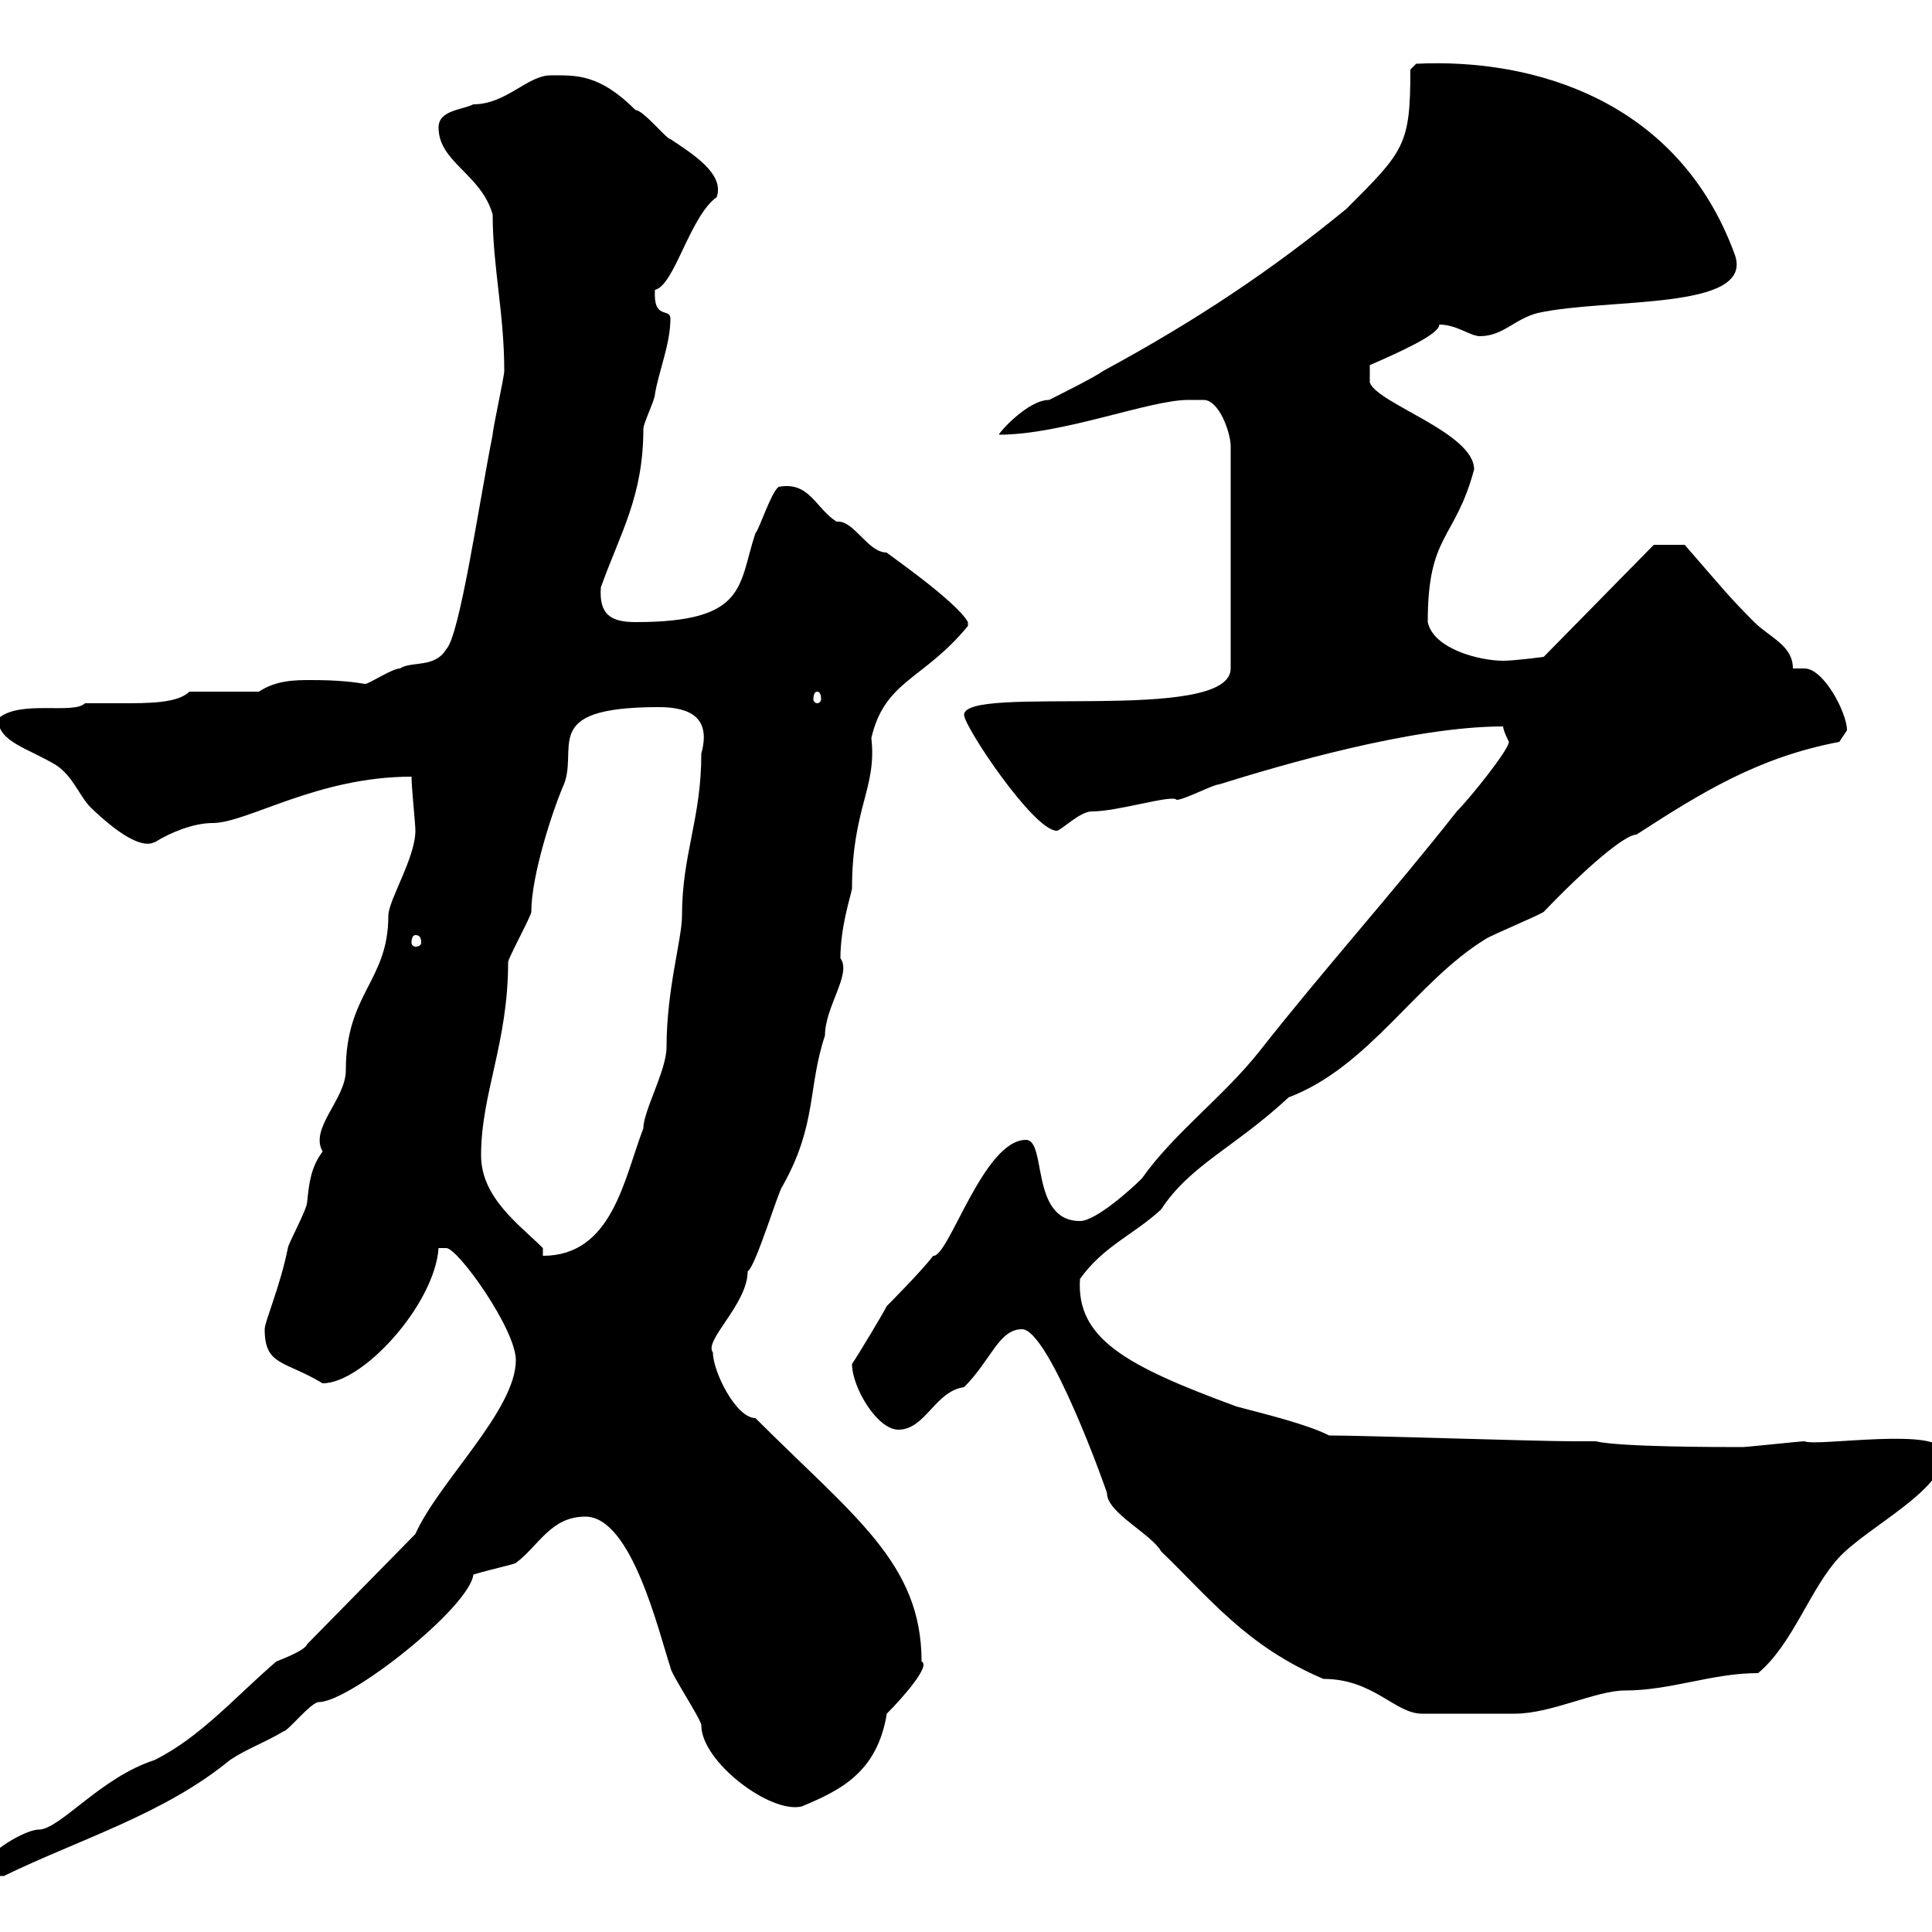 <svg xmlns="http://www.w3.org/2000/svg" xmlns:xlink="http://www.w3.org/1999/xlink" width="300" height="300"><path d="M-2.10 289.50C-2.10 291.60-0.90 291.30 0.60 291.30C12.30 285.60 25.50 281.70 35.70 273.30C38.40 271.50 41.10 270.60 44.10 268.80C44.70 268.80 48.30 264.30 49.50 264.30C54.30 264.30 72.90 249.60 73.50 244.50C76.50 243.60 79.50 243 80.10 242.70C83.70 240 85.50 235.50 90.90 235.50C98.10 235.50 102.30 253.50 104.10 258.90C104.10 259.80 108.90 267 108.90 267.90C108.90 273.60 119.70 281.70 124.50 280.50C130.20 278.10 136.20 275.40 137.70 266.10C140.10 263.70 144.60 258.60 143.10 258C143.10 242.70 132.60 235.50 117.30 220.20C114.30 220.20 110.70 213 110.70 210C109.20 208.20 116.10 202.50 116.10 197.40C117.30 196.80 120.90 184.80 121.50 184.20C126.90 174.60 125.40 168.90 128.10 160.80C128.10 156.30 132.30 151.20 130.50 148.80C130.50 144 132 139.50 132.30 138C132.30 125.40 136.20 122.40 135.30 114.60C137.40 105.60 143.40 105.60 150.30 97.20L150.30 96.60C148.50 93.30 137.10 85.50 137.70 85.80C134.70 85.80 132.60 80.70 129.90 81C126.60 78.90 125.70 74.70 120.90 75.60C119.70 76.50 117.90 82.20 117.30 82.80C114.60 90.90 116.10 96.60 98.70 96.60C94.80 96.60 93 95.40 93.30 91.20C96.30 82.80 99.90 77.10 99.90 66.60C99.90 65.70 101.70 62.10 101.70 61.20C102.30 57.60 104.10 53.40 104.10 49.50C104.10 47.70 101.40 49.80 101.70 45C104.70 44.40 107.10 33.60 111.30 30.60C112.50 27 107.70 24 104.10 21.60C103.50 21.60 99.90 17.10 98.70 17.10C93 11.40 89.40 11.70 85.50 11.70C81.90 11.70 78.60 16.20 73.50 16.20C71.70 17.10 68.10 17.10 68.10 19.80C68.10 25.20 74.70 27 76.50 33.30C76.50 41.40 78.30 48.60 78.30 57.60C78.30 58.50 76.50 66.60 76.50 67.50C74.40 78 71.40 98.70 69.30 100.80C67.50 103.80 63.90 102.60 62.10 103.80C60.90 103.80 57.30 106.20 56.70 106.20C54.90 105.90 52.50 105.60 48.30 105.60C45.90 105.60 42.90 105.60 40.20 107.40L29.40 107.40C27.60 109.20 23.10 109.20 18.90 109.20C16.80 109.20 14.70 109.20 13.20 109.20C11.40 111 3 108.60-0.30 111.60C-0.30 115.20 4.20 116.10 8.70 118.80C11.40 120.60 12.30 123.60 14.10 125.40C22.20 133.20 24 130.50 24 130.80C26.40 129.30 30 127.80 33 127.80C38.40 127.80 49.20 120.60 63.90 120.60C63.90 122.40 64.50 127.80 64.50 129C64.50 133.20 60.30 139.80 60.30 142.20C60.30 152.40 53.70 154.20 53.70 166.20C53.70 170.70 48 175.20 50.10 178.80C48.30 181.20 48 183.60 47.70 186.60C47.70 187.80 44.70 193.20 44.70 193.80C43.50 199.80 41.10 205.20 41.10 206.40C41.10 212.10 44.10 211.20 50.10 214.80C56.40 214.80 67.50 202.50 68.10 193.80C68.10 193.80 68.10 193.80 69.30 193.80C71.10 193.80 80.10 206.40 80.10 211.20C80.10 219 68.10 230.10 64.50 238.20L47.70 255.30C47.40 256.20 44.40 257.40 42.90 258C36.60 263.40 31.20 269.70 24 273.30C15.60 276 9.30 284.10 6 284.10C3.90 284.10-2.10 287.70-2.10 289.50ZM158.70 206.40C162.90 206.40 171.90 231.60 171.90 231.90C171.90 234.90 178.80 238.20 180.30 240.90C187.80 248.10 193.50 255.60 205.50 260.70C213.30 260.70 216.60 266.10 220.80 266.10C225.60 266.10 232.80 266.10 235.20 266.10C240.90 266.10 247.80 262.50 252.30 262.50C259.50 262.50 265.80 259.80 273 259.80C278.40 255.30 281.10 246.60 285.60 241.80C290.10 237 302.10 231.30 301.80 225.60C301.80 221.40 282 224.70 280.20 223.80C279.60 223.80 271.20 224.70 270.60 224.70C267 224.70 251.40 224.70 247.80 223.80L244.20 223.80C238.80 223.80 211.80 222.90 206.40 222.90C202.80 221.10 196.50 219.60 192 218.40C174.90 212.10 167.10 207.90 167.70 198.60C171.30 193.50 176.10 191.70 180.30 187.80C184.80 180.90 191.70 178.20 200.10 170.40C212.70 165.60 219.90 152.40 230.70 145.80C231.60 145.20 238.80 142.20 239.70 141.60C246.30 134.70 252.30 129.60 254.10 129.60C264.30 123 273 117.60 285.60 115.20C285.60 115.20 286.80 113.40 286.80 113.40C286.80 110.70 283.20 103.80 280.20 103.80L278.40 103.80C278.40 100.20 274.80 99 272.40 96.60C268.50 92.70 267.60 91.50 261.60 84.60C261.30 84.60 258.30 84.60 256.80 84.60L239.70 102C239.70 102 235.20 102.60 233.40 102.60C229.80 102.60 222.60 100.80 221.70 96.60C221.70 82.80 225.90 84 228.90 72.90C228.90 67.20 213.90 62.70 212.70 59.40L212.70 56.70C217.50 54.60 223.50 51.90 223.50 50.40C226.20 50.40 228.30 52.20 229.80 52.20C233.40 52.20 235.20 49.50 238.80 48.60C249.60 46.20 272.40 48.30 269.40 39.60C260.70 15.60 238.20 9 219.90 9.90L219 10.80C219 22.50 218.10 23.40 209.10 32.40C197.40 42 185.70 49.80 171.30 57.60C170.10 58.50 164.70 61.20 162.90 62.10C159.60 62.10 155.10 67.20 155.10 67.50C165 67.50 178.50 62.10 184.50 62.10C185.70 62.10 186.30 62.10 186.90 62.10C189.30 62.10 191.10 67.20 191.10 69.30L191.10 103.80C191.10 112.50 149.70 106.20 149.70 111C149.70 112.80 160.50 129 164.10 129C164.70 129 167.70 126 169.50 126C173.70 126 182.10 123.30 182.70 124.20C183.90 124.20 188.40 121.80 189.30 121.80C198.90 118.80 219.30 112.80 233.40 112.80C233.40 113.40 234.30 115.20 234.30 115.20C234.30 116.40 228.30 123.90 226.20 126C216.30 138.60 205.50 150.60 195.60 163.20C189.90 170.40 182.40 175.80 177.30 183C175.50 184.80 170.10 189.60 167.70 189.60C159.90 189.60 162.60 177 159.30 177C152.70 177 147.30 195.30 144.90 195C143.10 197.40 137.70 202.80 137.70 202.80C137.10 204 133.50 210 132.30 211.80C132.30 215.40 136.20 222 139.50 222C143.70 222 145.20 216 149.70 215.40C153.90 211.20 155.10 206.40 158.70 206.40ZM84.30 193.80C80.70 190.20 74.70 186 74.70 179.40C74.70 169.80 78.90 162 78.90 149.40C78.90 148.80 82.50 142.20 82.50 141.60C82.50 135.90 85.80 126 87.30 122.40C90.30 116.40 83.10 109.80 102.30 109.80C107.40 109.80 110.40 111.60 108.90 117C108.90 127.20 105.90 132.60 105.90 142.20C105.90 145.80 103.50 153.60 103.50 162.60C103.50 166.20 99.90 172.50 99.90 175.20C96.90 183 95.10 195 84.30 195ZM64.50 145.20C65.10 145.20 65.40 145.50 65.40 146.40C65.40 146.70 65.10 147 64.50 147C64.20 147 63.90 146.70 63.90 146.40C63.90 145.50 64.20 145.20 64.50 145.20ZM126.90 107.40C127.20 107.40 127.50 107.70 127.50 108.60C127.50 108.90 127.20 109.20 126.90 109.20C126.60 109.20 126.30 108.90 126.30 108.60C126.30 107.70 126.60 107.40 126.90 107.40Z"/></svg>